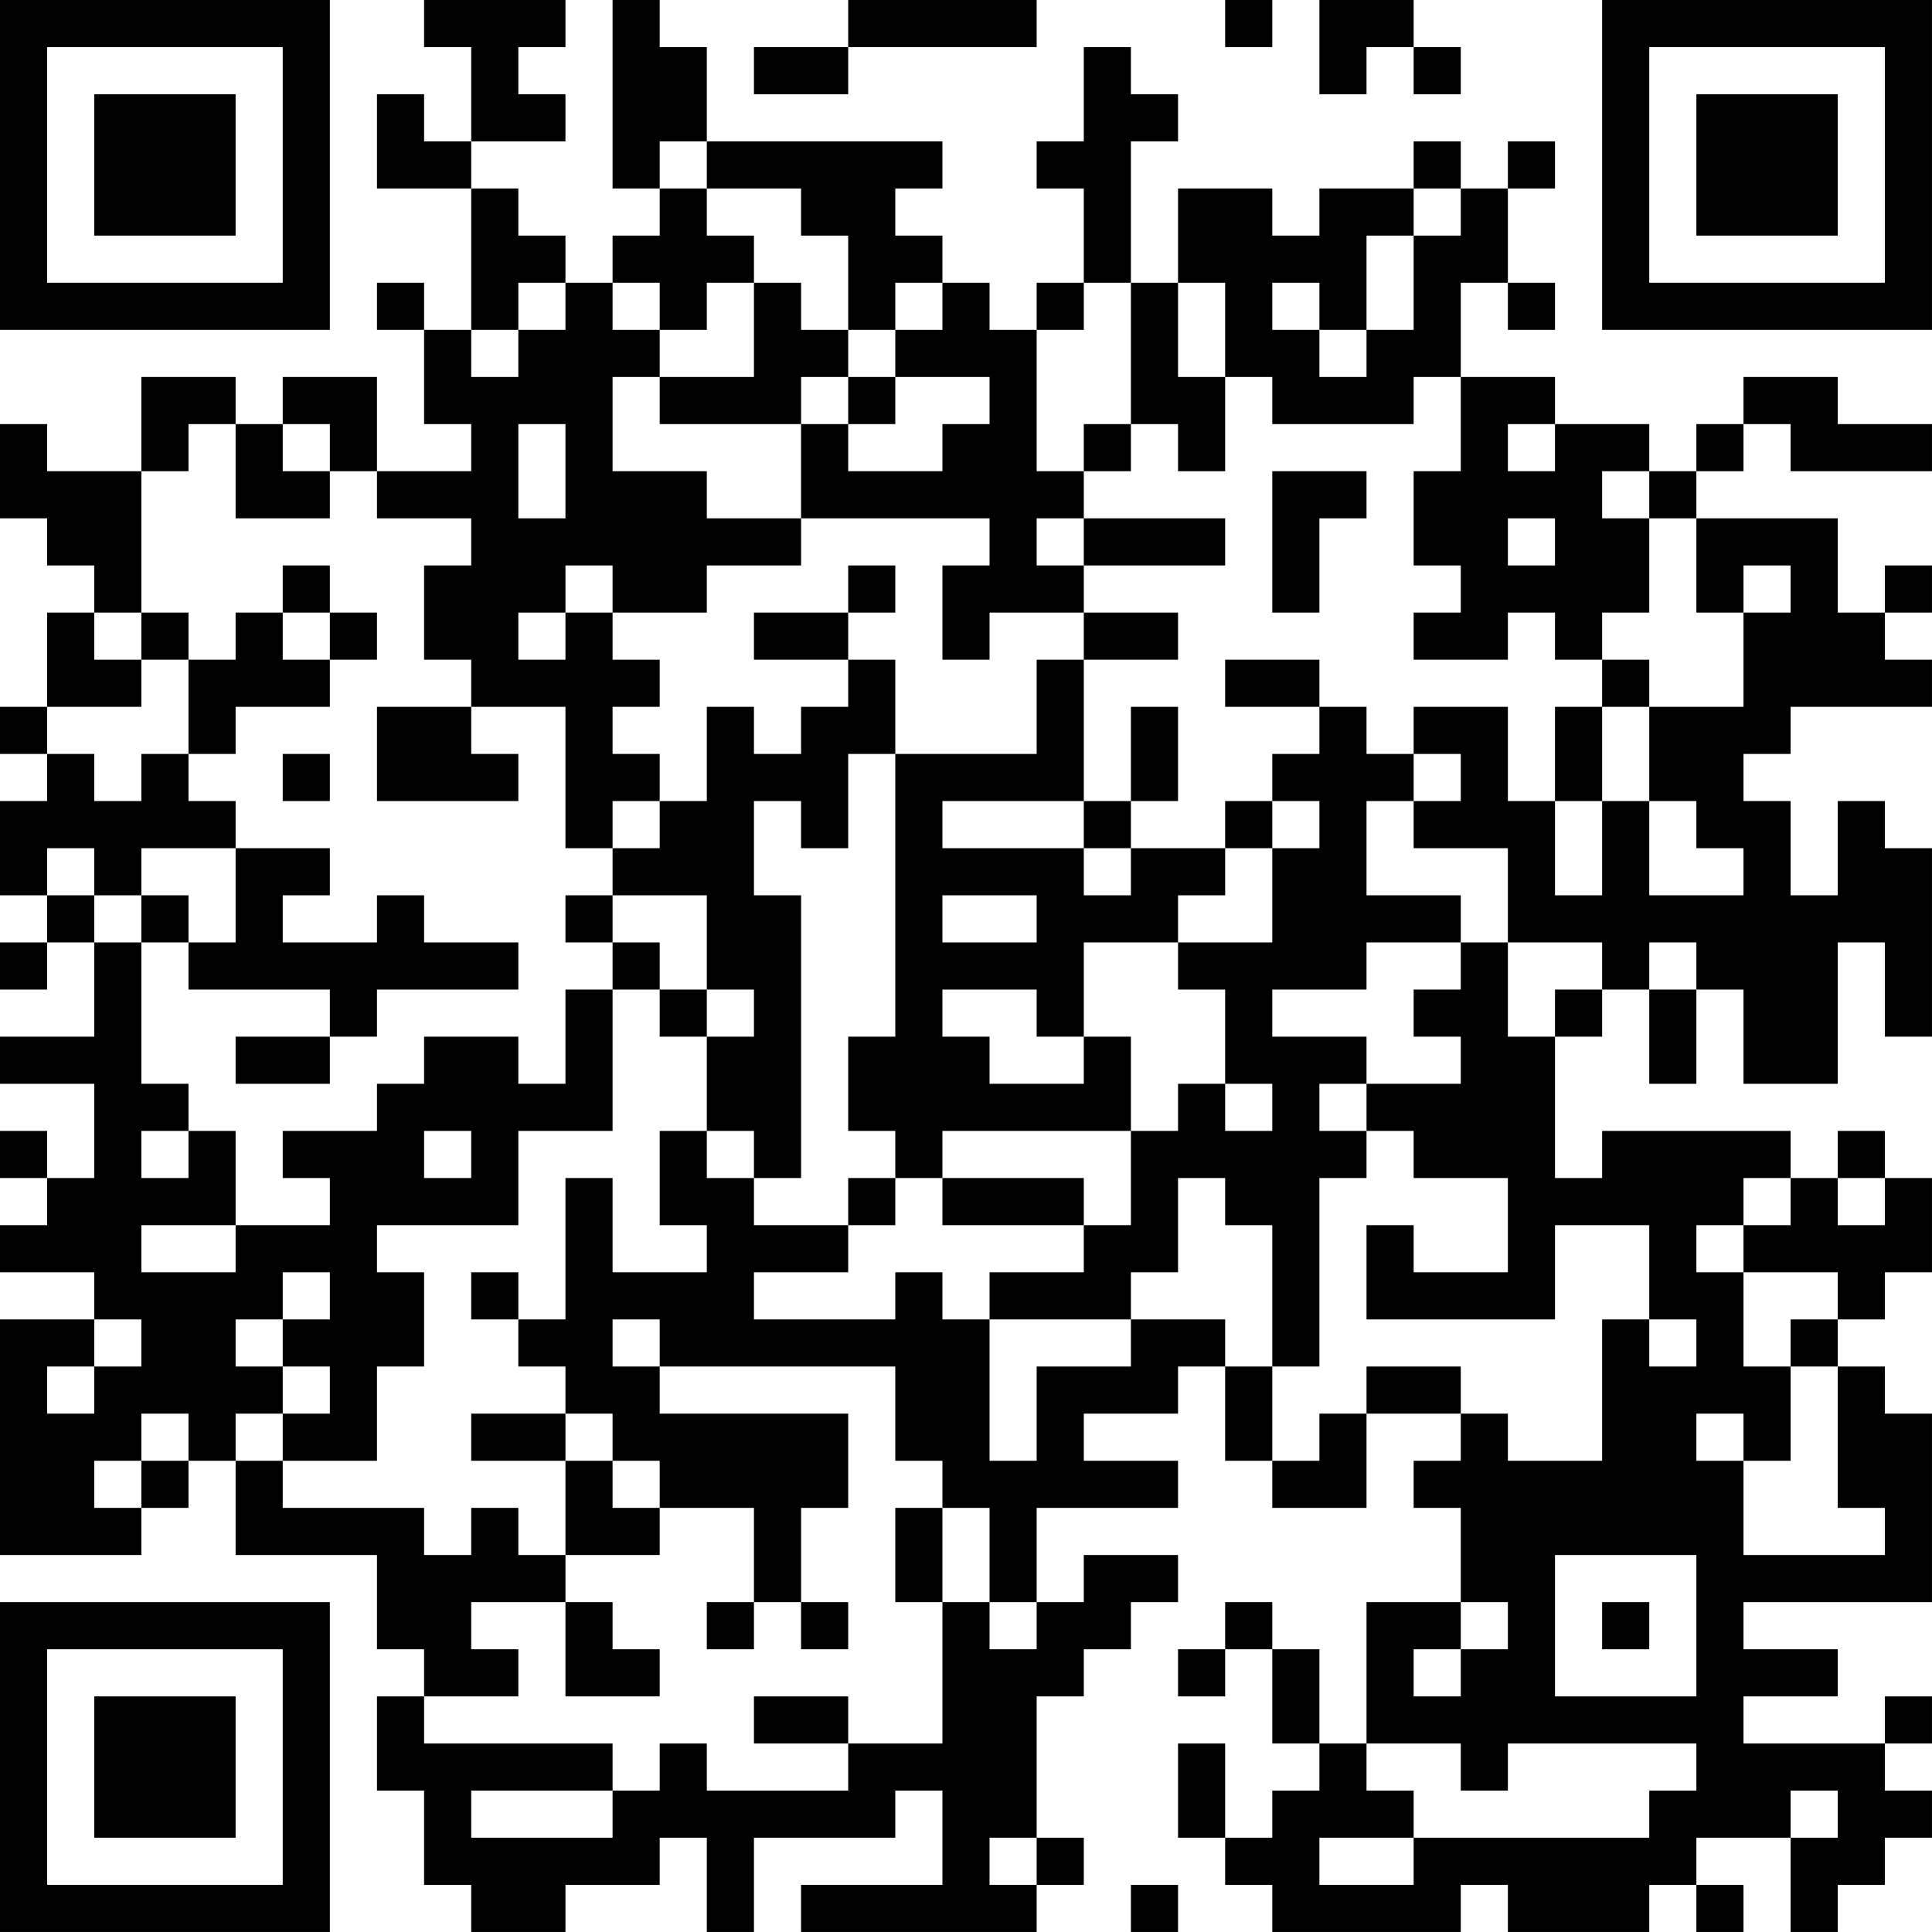 <?xml version="1.0" encoding="UTF-8"?>
<svg xmlns="http://www.w3.org/2000/svg" version="1.1" width="100" height="100" viewBox="0 0 100 100"><rect x="0" y="0" width="100" height="100" fill="#ffffff"/><g transform="scale(2.439)"><g transform="translate(0,0)"><path fill-rule="evenodd" d="M9 0L9 1L10 1L10 3L9 3L9 2L8 2L8 4L10 4L10 7L9 7L9 6L8 6L8 7L9 7L9 9L10 9L10 10L8 10L8 8L6 8L6 9L5 9L5 8L3 8L3 10L1 10L1 9L0 9L0 11L1 11L1 12L2 12L2 13L1 13L1 15L0 15L0 16L1 16L1 17L0 17L0 19L1 19L1 20L0 20L0 21L1 21L1 20L2 20L2 22L0 22L0 23L2 23L2 25L1 25L1 24L0 24L0 25L1 25L1 26L0 26L0 27L2 27L2 28L0 28L0 33L3 33L3 32L4 32L4 31L5 31L5 33L8 33L8 35L9 35L9 36L8 36L8 38L9 38L9 40L10 40L10 41L12 41L12 40L14 40L14 39L15 39L15 41L16 41L16 39L19 39L19 38L20 38L20 40L17 40L17 41L22 41L22 40L23 40L23 39L22 39L22 36L23 36L23 35L24 35L24 34L25 34L25 33L23 33L23 34L22 34L22 32L25 32L25 31L23 31L23 30L25 30L25 29L26 29L26 31L27 31L27 32L29 32L29 30L31 30L31 31L30 31L30 32L31 32L31 34L29 34L29 37L28 37L28 35L27 35L27 34L26 34L26 35L25 35L25 36L26 36L26 35L27 35L27 37L28 37L28 38L27 38L27 39L26 39L26 37L25 37L25 39L26 39L26 40L27 40L27 41L31 41L31 40L32 40L32 41L35 41L35 40L36 40L36 41L37 41L37 40L36 40L36 39L38 39L38 41L39 41L39 40L40 40L40 39L41 39L41 38L40 38L40 37L41 37L41 36L40 36L40 37L37 37L37 36L39 36L39 35L37 35L37 34L41 34L41 30L40 30L40 29L39 29L39 28L40 28L40 27L41 27L41 25L40 25L40 24L39 24L39 25L38 25L38 24L34 24L34 25L33 25L33 22L34 22L34 21L35 21L35 23L36 23L36 21L37 21L37 23L39 23L39 20L40 20L40 22L41 22L41 18L40 18L40 17L39 17L39 19L38 19L38 17L37 17L37 16L38 16L38 15L41 15L41 14L40 14L40 13L41 13L41 12L40 12L40 13L39 13L39 11L36 11L36 10L37 10L37 9L38 9L38 10L41 10L41 9L39 9L39 8L37 8L37 9L36 9L36 10L35 10L35 9L33 9L33 8L31 8L31 6L32 6L32 7L33 7L33 6L32 6L32 4L33 4L33 3L32 3L32 4L31 4L31 3L30 3L30 4L28 4L28 5L27 5L27 4L25 4L25 6L24 6L24 3L25 3L25 2L24 2L24 1L23 1L23 3L22 3L22 4L23 4L23 6L22 6L22 7L21 7L21 6L20 6L20 5L19 5L19 4L20 4L20 3L15 3L15 1L14 1L14 0L13 0L13 4L14 4L14 5L13 5L13 6L12 6L12 5L11 5L11 4L10 4L10 3L12 3L12 2L11 2L11 1L12 1L12 0ZM18 0L18 1L16 1L16 2L18 2L18 1L22 1L22 0ZM26 0L26 1L27 1L27 0ZM28 0L28 2L29 2L29 1L30 1L30 2L31 2L31 1L30 1L30 0ZM14 3L14 4L15 4L15 5L16 5L16 6L15 6L15 7L14 7L14 6L13 6L13 7L14 7L14 8L13 8L13 10L15 10L15 11L17 11L17 12L15 12L15 13L13 13L13 12L12 12L12 13L11 13L11 14L12 14L12 13L13 13L13 14L14 14L14 15L13 15L13 16L14 16L14 17L13 17L13 18L12 18L12 15L10 15L10 14L9 14L9 12L10 12L10 11L8 11L8 10L7 10L7 9L6 9L6 10L7 10L7 11L5 11L5 9L4 9L4 10L3 10L3 13L2 13L2 14L3 14L3 15L1 15L1 16L2 16L2 17L3 17L3 16L4 16L4 17L5 17L5 18L3 18L3 19L2 19L2 18L1 18L1 19L2 19L2 20L3 20L3 23L4 23L4 24L3 24L3 25L4 25L4 24L5 24L5 26L3 26L3 27L5 27L5 26L7 26L7 25L6 25L6 24L8 24L8 23L9 23L9 22L11 22L11 23L12 23L12 21L13 21L13 24L11 24L11 26L8 26L8 27L9 27L9 29L8 29L8 31L6 31L6 30L7 30L7 29L6 29L6 28L7 28L7 27L6 27L6 28L5 28L5 29L6 29L6 30L5 30L5 31L6 31L6 32L9 32L9 33L10 33L10 32L11 32L11 33L12 33L12 34L10 34L10 35L11 35L11 36L9 36L9 37L13 37L13 38L10 38L10 39L13 39L13 38L14 38L14 37L15 37L15 38L18 38L18 37L20 37L20 34L21 34L21 35L22 35L22 34L21 34L21 32L20 32L20 31L19 31L19 29L14 29L14 28L13 28L13 29L14 29L14 30L18 30L18 32L17 32L17 34L16 34L16 32L14 32L14 31L13 31L13 30L12 30L12 29L11 29L11 28L12 28L12 25L13 25L13 27L15 27L15 26L14 26L14 24L15 24L15 25L16 25L16 26L18 26L18 27L16 27L16 28L19 28L19 27L20 27L20 28L21 28L21 31L22 31L22 29L24 29L24 28L26 28L26 29L27 29L27 31L28 31L28 30L29 30L29 29L31 29L31 30L32 30L32 31L34 31L34 28L35 28L35 29L36 29L36 28L35 28L35 26L33 26L33 28L29 28L29 26L30 26L30 27L32 27L32 25L30 25L30 24L29 24L29 23L31 23L31 22L30 22L30 21L31 21L31 20L32 20L32 22L33 22L33 21L34 21L34 20L32 20L32 18L30 18L30 17L31 17L31 16L30 16L30 15L32 15L32 17L33 17L33 19L34 19L34 17L35 17L35 19L37 19L37 18L36 18L36 17L35 17L35 15L37 15L37 13L38 13L38 12L37 12L37 13L36 13L36 11L35 11L35 10L34 10L34 11L35 11L35 13L34 13L34 14L33 14L33 13L32 13L32 14L30 14L30 13L31 13L31 12L30 12L30 10L31 10L31 8L30 8L30 9L27 9L27 8L26 8L26 6L25 6L25 8L26 8L26 10L25 10L25 9L24 9L24 6L23 6L23 7L22 7L22 10L23 10L23 11L22 11L22 12L23 12L23 13L21 13L21 14L20 14L20 12L21 12L21 11L17 11L17 9L18 9L18 10L20 10L20 9L21 9L21 8L19 8L19 7L20 7L20 6L19 6L19 7L18 7L18 5L17 5L17 4L15 4L15 3ZM30 4L30 5L29 5L29 7L28 7L28 6L27 6L27 7L28 7L28 8L29 8L29 7L30 7L30 5L31 5L31 4ZM11 6L11 7L10 7L10 8L11 8L11 7L12 7L12 6ZM16 6L16 8L14 8L14 9L17 9L17 8L18 8L18 9L19 9L19 8L18 8L18 7L17 7L17 6ZM11 9L11 11L12 11L12 9ZM23 9L23 10L24 10L24 9ZM32 9L32 10L33 10L33 9ZM27 10L27 13L28 13L28 11L29 11L29 10ZM23 11L23 12L26 12L26 11ZM32 11L32 12L33 12L33 11ZM6 12L6 13L5 13L5 14L4 14L4 13L3 13L3 14L4 14L4 16L5 16L5 15L7 15L7 14L8 14L8 13L7 13L7 12ZM18 12L18 13L16 13L16 14L18 14L18 15L17 15L17 16L16 16L16 15L15 15L15 17L14 17L14 18L13 18L13 19L12 19L12 20L13 20L13 21L14 21L14 22L15 22L15 24L16 24L16 25L17 25L17 19L16 19L16 17L17 17L17 18L18 18L18 16L19 16L19 22L18 22L18 24L19 24L19 25L18 25L18 26L19 26L19 25L20 25L20 26L23 26L23 27L21 27L21 28L24 28L24 27L25 27L25 25L26 25L26 26L27 26L27 29L28 29L28 25L29 25L29 24L28 24L28 23L29 23L29 22L27 22L27 21L29 21L29 20L31 20L31 19L29 19L29 17L30 17L30 16L29 16L29 15L28 15L28 14L26 14L26 15L28 15L28 16L27 16L27 17L26 17L26 18L24 18L24 17L25 17L25 15L24 15L24 17L23 17L23 14L25 14L25 13L23 13L23 14L22 14L22 16L19 16L19 14L18 14L18 13L19 13L19 12ZM6 13L6 14L7 14L7 13ZM34 14L34 15L33 15L33 17L34 17L34 15L35 15L35 14ZM8 15L8 17L11 17L11 16L10 16L10 15ZM6 16L6 17L7 17L7 16ZM20 17L20 18L23 18L23 19L24 19L24 18L23 18L23 17ZM27 17L27 18L26 18L26 19L25 19L25 20L23 20L23 22L22 22L22 21L20 21L20 22L21 22L21 23L23 23L23 22L24 22L24 24L20 24L20 25L23 25L23 26L24 26L24 24L25 24L25 23L26 23L26 24L27 24L27 23L26 23L26 21L25 21L25 20L27 20L27 18L28 18L28 17ZM5 18L5 20L4 20L4 19L3 19L3 20L4 20L4 21L7 21L7 22L5 22L5 23L7 23L7 22L8 22L8 21L11 21L11 20L9 20L9 19L8 19L8 20L6 20L6 19L7 19L7 18ZM13 19L13 20L14 20L14 21L15 21L15 22L16 22L16 21L15 21L15 19ZM20 19L20 20L22 20L22 19ZM35 20L35 21L36 21L36 20ZM9 24L9 25L10 25L10 24ZM37 25L37 26L36 26L36 27L37 27L37 29L38 29L38 31L37 31L37 30L36 30L36 31L37 31L37 33L40 33L40 32L39 32L39 29L38 29L38 28L39 28L39 27L37 27L37 26L38 26L38 25ZM39 25L39 26L40 26L40 25ZM10 27L10 28L11 28L11 27ZM2 28L2 29L1 29L1 30L2 30L2 29L3 29L3 28ZM3 30L3 31L2 31L2 32L3 32L3 31L4 31L4 30ZM10 30L10 31L12 31L12 33L14 33L14 32L13 32L13 31L12 31L12 30ZM19 32L19 34L20 34L20 32ZM33 33L33 36L36 36L36 33ZM12 34L12 36L14 36L14 35L13 35L13 34ZM15 34L15 35L16 35L16 34ZM17 34L17 35L18 35L18 34ZM31 34L31 35L30 35L30 36L31 36L31 35L32 35L32 34ZM34 34L34 35L35 35L35 34ZM16 36L16 37L18 37L18 36ZM29 37L29 38L30 38L30 39L28 39L28 40L30 40L30 39L35 39L35 38L36 38L36 37L32 37L32 38L31 38L31 37ZM38 38L38 39L39 39L39 38ZM21 39L21 40L22 40L22 39ZM24 40L24 41L25 41L25 40ZM0 0L0 7L7 7L7 0ZM1 1L1 6L6 6L6 1ZM2 2L2 5L5 5L5 2ZM34 0L34 7L41 7L41 0ZM35 1L35 6L40 6L40 1ZM36 2L36 5L39 5L39 2ZM0 34L0 41L7 41L7 34ZM1 35L1 40L6 40L6 35ZM2 36L2 39L5 39L5 36Z" fill="#000000"/></g></g></svg>
